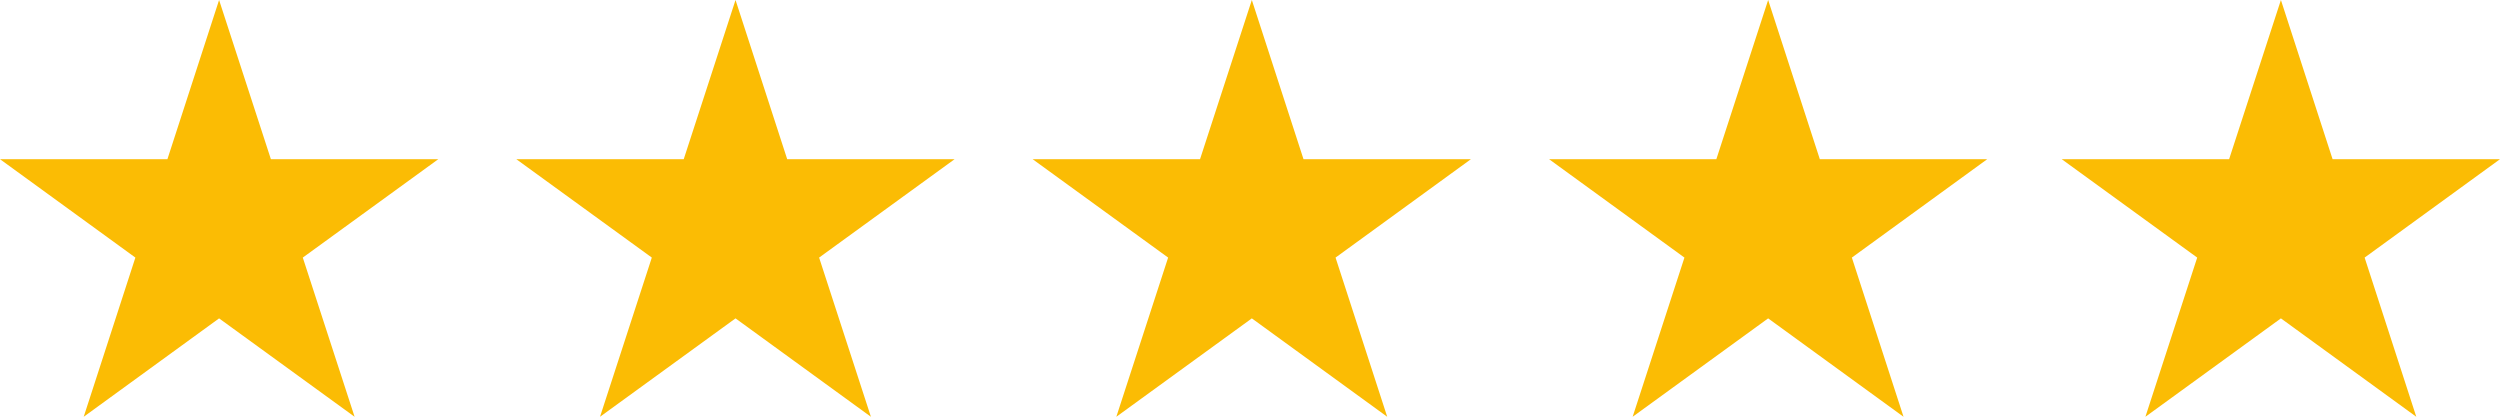 <svg xmlns="http://www.w3.org/2000/svg" id="Layer_2" viewBox="0 0 197.41 32.91"><defs><style>      .cls-1 {        fill: #fbbc04;      }    </style></defs><g id="Layer_1-2" data-name="Layer_1"><g><polygon class="cls-1" points="17.3 0 21.39 12.57 34.61 12.57 23.91 20.34 28 32.91 17.3 25.14 6.61 32.91 10.69 20.34 0 12.57 13.22 12.57 17.3 0"></polygon><polygon class="cls-1" points="58.08 0 62.16 12.57 75.38 12.57 64.68 20.34 68.77 32.91 58.08 25.14 47.38 32.91 51.47 20.34 40.77 12.57 53.99 12.57 58.08 0"></polygon><polygon class="cls-1" points="98.85 0 102.93 12.57 116.15 12.57 105.46 20.34 109.54 32.91 98.85 25.14 88.15 32.91 92.24 20.34 81.54 12.57 94.76 12.57 98.85 0"></polygon><polygon class="cls-1" points="139.62 0 143.7 12.57 156.92 12.57 146.23 20.34 150.31 32.91 139.62 25.14 128.92 32.91 133.01 20.34 122.32 12.57 135.53 12.57 139.62 0"></polygon><polygon class="cls-1" points="180.11 0 184.19 12.57 197.41 12.57 186.72 20.34 190.8 32.91 180.11 25.14 169.41 32.91 173.5 20.34 162.8 12.57 176.02 12.57 180.11 0"></polygon></g></g></svg>